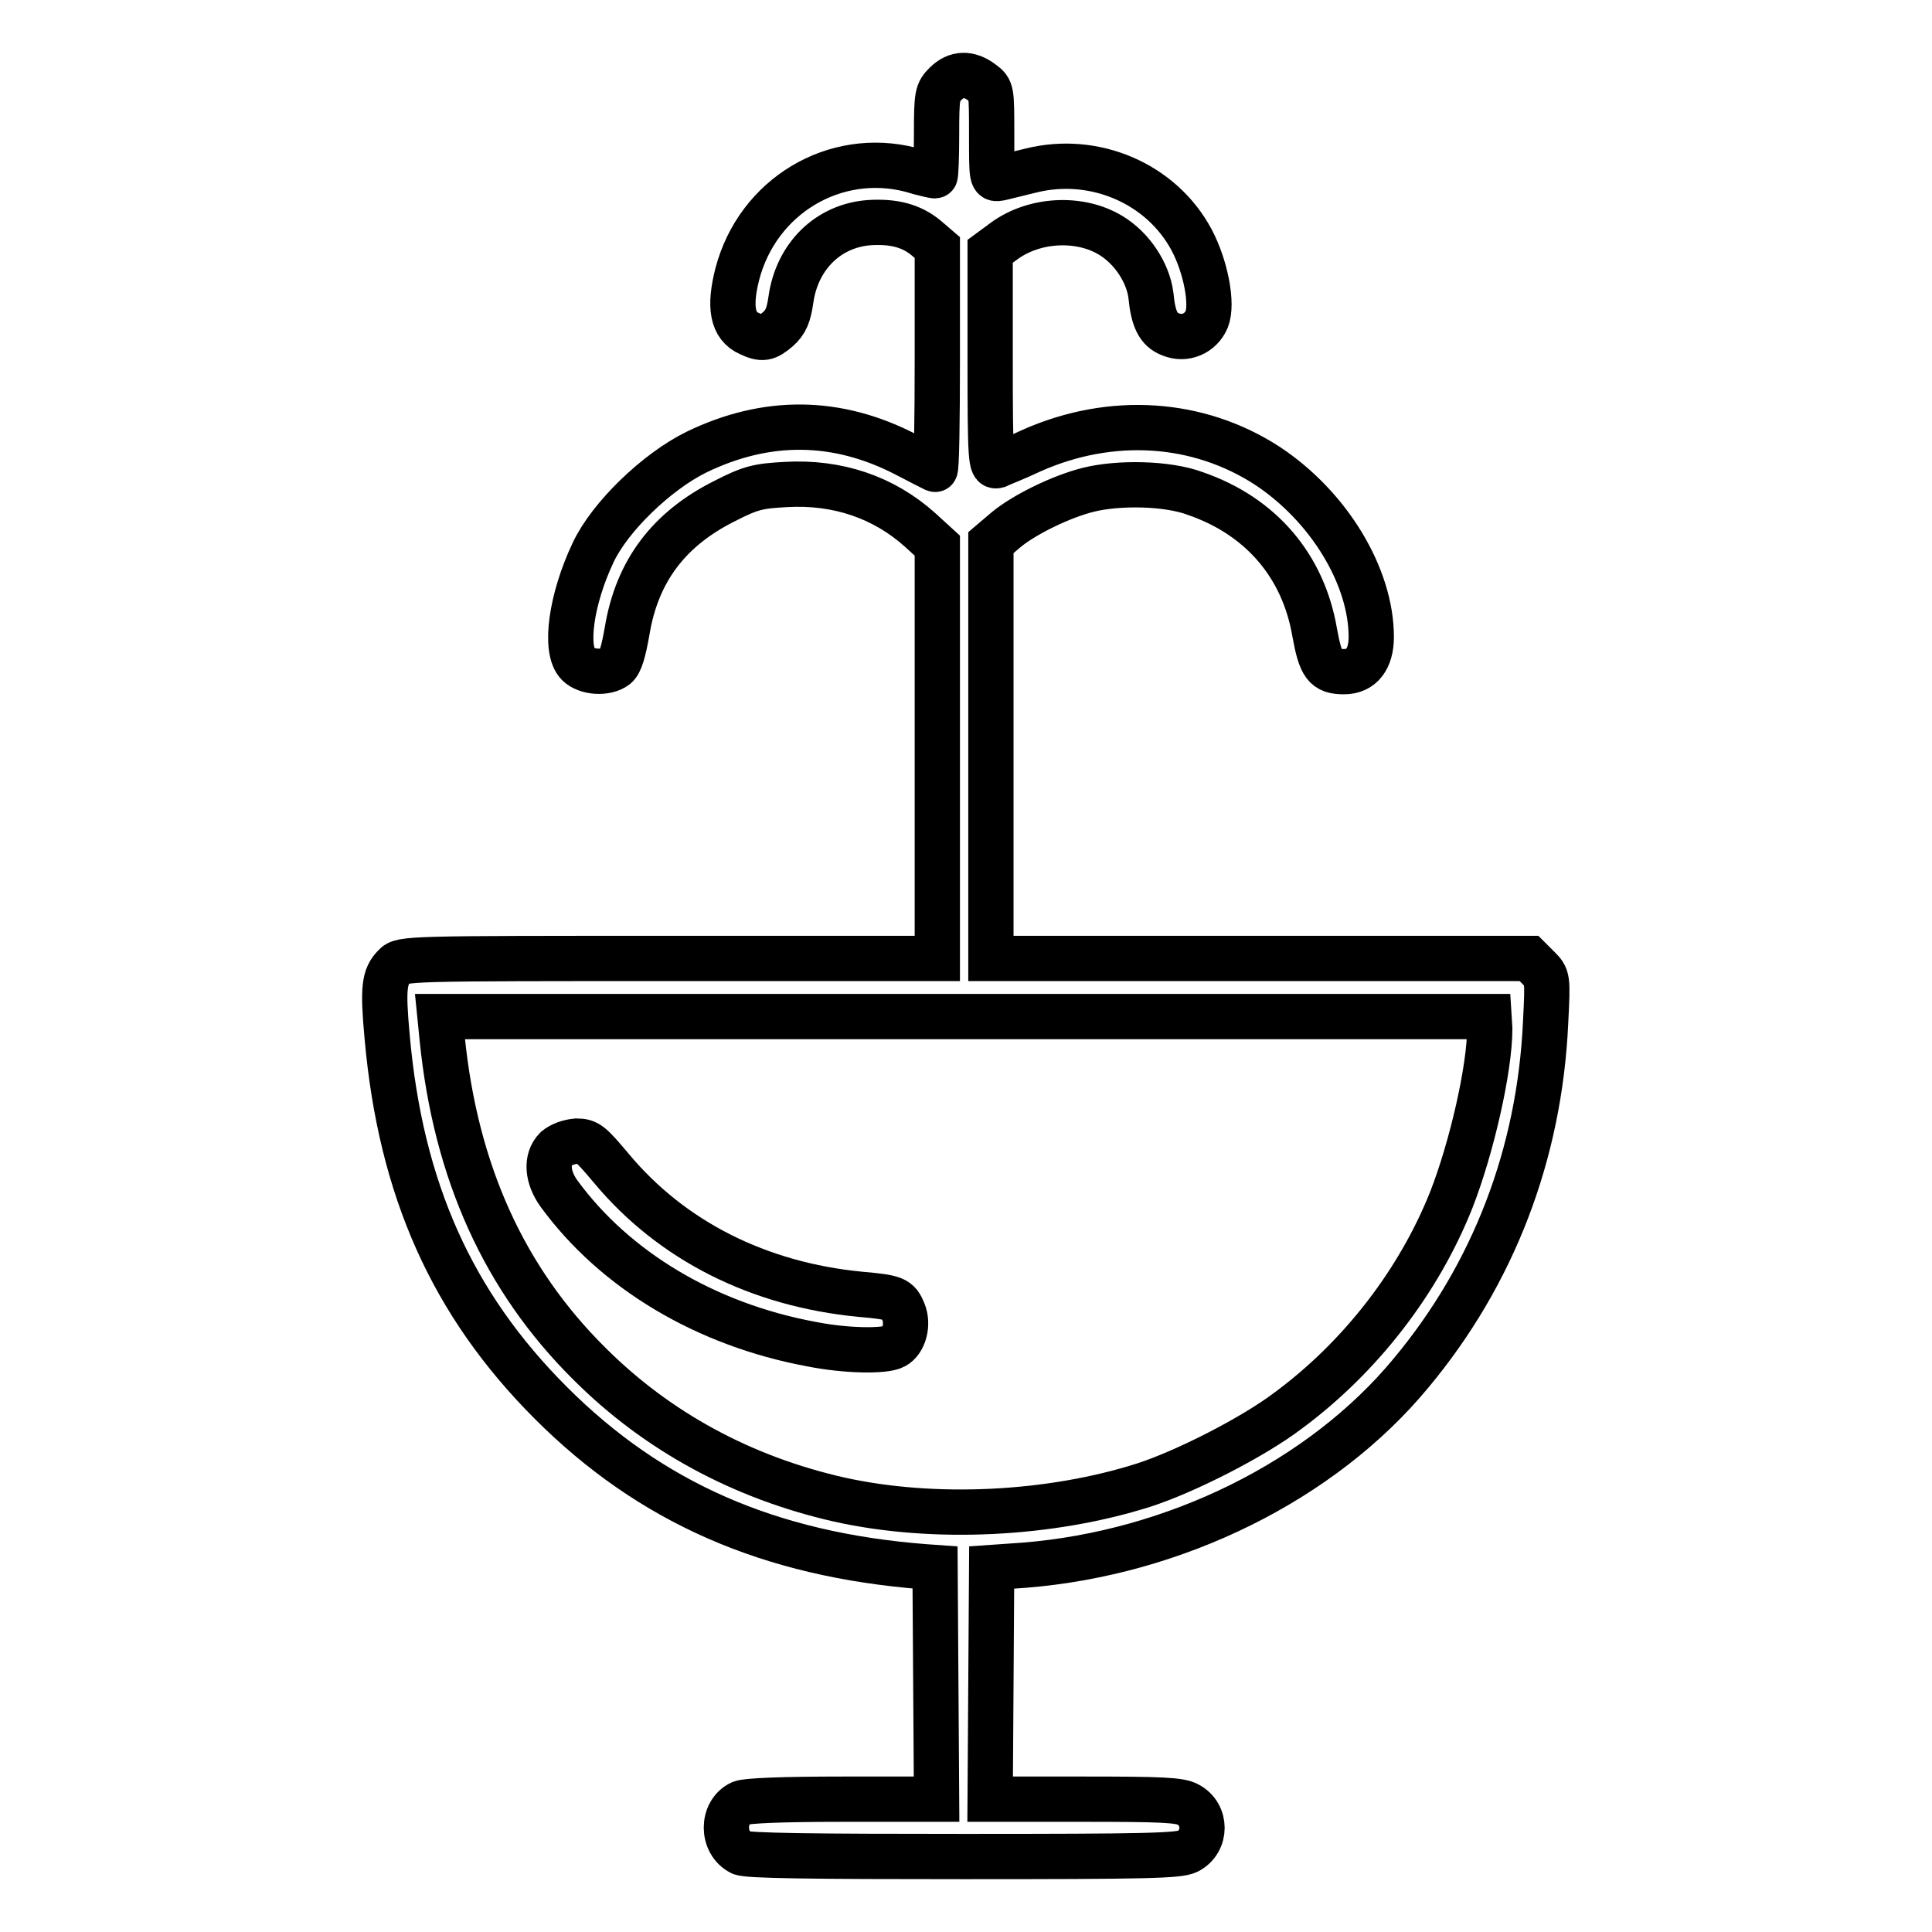 <?xml version="1.0" encoding="utf-8"?>
<!-- Svg Vector Icons : http://www.onlinewebfonts.com/icon -->
<!DOCTYPE svg PUBLIC "-//W3C//DTD SVG 1.1//EN" "http://www.w3.org/Graphics/SVG/1.1/DTD/svg11.dtd">
<svg version="1.1" xmlns="http://www.w3.org/2000/svg" xmlns:xlink="http://www.w3.org/1999/xlink" x="0px" y="0px" viewBox="0 0 256 256" enable-background="new 0 0 256 256" xml:space="preserve">
<g><g><g><path stroke-width="6" fill-opacity="0" stroke="#000000"  d="M125.3,11.1c-1.1,1.1-1.2,1.4-1.2,6.7c0,3-0.1,5.5-0.2,5.5c-0.1,0-1.6-0.3-3.2-0.8c-10.1-2.6-20.3,3.5-23,13.8c-1.1,4.3-0.7,6.9,1.6,7.9c1.7,0.8,2.3,0.7,3.8-0.6c1-0.9,1.4-1.8,1.7-3.9c0.8-5.7,4.9-9.8,10.4-10.2c3.2-0.2,5.6,0.4,7.6,2.1l1.4,1.2v14.8c0,8.1-0.1,14.7-0.3,14.6c-0.2-0.1-2-1-3.9-2c-9.1-4.7-18.4-4.8-27.7-0.3c-5.3,2.6-11.5,8.6-13.7,13.3c-2.9,6.1-3.9,12.9-2,14.8c1.1,1.1,3.7,1.3,5,0.3c0.6-0.5,1-1.9,1.5-4.7c1.3-7.9,5.5-13.5,12.9-17.2c3.5-1.8,4.5-2,8.1-2.2c6.9-0.4,13,1.7,17.8,6l2.3,2.1v27.3V127H88.7c-34.6,0-35.5,0-36.4,1c-1.4,1.4-1.6,2.9-1,9.4c1.8,20.2,8.6,35.4,21.7,48.5c13.2,13.2,28.9,20.1,49.5,21.7l1.4,0.1l0.1,15.4l0.1,15.3h-12.3c-8.2,0-12.8,0.2-13.6,0.5c-2.6,1.2-2.6,5.3,0,6.6c0.9,0.4,9.5,0.5,29.5,0.5c24.4,0,28.5-0.1,29.7-0.7c2.5-1.3,2.5-4.9,0-6.2c-1.1-0.6-3.6-0.7-13.8-0.7h-12.4l0.1-15.3l0.1-15.4l4.3-0.3c20-1.6,39.5-11.2,51.3-25.5c10.9-13.1,17-29,17.8-46.4c0.3-6,0.3-6-1-7.3l-1.2-1.2H167h-35.7V99.5V71.9l2-1.7c2.4-2,7.3-4.4,10.9-5.3c4-1,10.5-0.9,14.2,0.5c8.7,3,14.3,9.6,15.8,18.4c0.8,4.4,1.4,5.2,3.9,5.2c2.3,0,3.6-1.7,3.6-4.6c0-8-5.6-17.3-13.8-22.7c-9.1-5.9-20.6-6.7-31.2-2c-2.1,1-4.2,1.8-4.6,2c-0.8,0.2-0.9-0.7-0.9-14.1V33.3l1.9-1.4c4-2.9,10-3.2,14.1-0.7c2.8,1.7,4.9,4.9,5.3,7.9c0.3,3.2,1,4.6,2.6,5.2c1.9,0.8,4-0.1,4.8-2c0.8-2-0.1-6.9-2-10.5c-4-7.5-12.9-11.3-21.3-9.2c-1.7,0.4-3.6,0.9-4.1,1c-1.1,0.2-1.1,0.2-1.1-5.7c0-5.9,0-6-1.2-6.9C128.4,9.6,126.7,9.7,125.3,11.1z M197.4,136.3c0,5.3-2.4,15.8-5.1,22.7c-4.3,10.8-12,20.8-21.6,27.9c-4.6,3.5-13.6,8.1-19.2,9.9c-12.3,3.9-27.7,4.7-40.3,1.9c-12.8-2.9-24.1-9-33.1-18c-11.3-11.2-17.7-25.4-19.5-43l-0.3-3h69.5h69.5L197.4,136.3L197.4,136.3z"/><path stroke-width="6" fill-opacity="0" stroke="#000000"  d="M73.7,152.2c-1.4,1.4-1.2,3.8,0.4,6c7.4,10.1,19.4,17.3,33.4,19.9c4.5,0.9,9.7,1,11,0.3c1.3-0.7,1.9-2.9,1.2-4.6c-0.7-1.7-1.1-1.9-5.7-2.3c-13.5-1.3-25-7.1-33-16.7c-2.7-3.2-3.1-3.6-4.6-3.6C75.3,151.3,74.3,151.7,73.7,152.2z"/></g></g></g>
</svg>